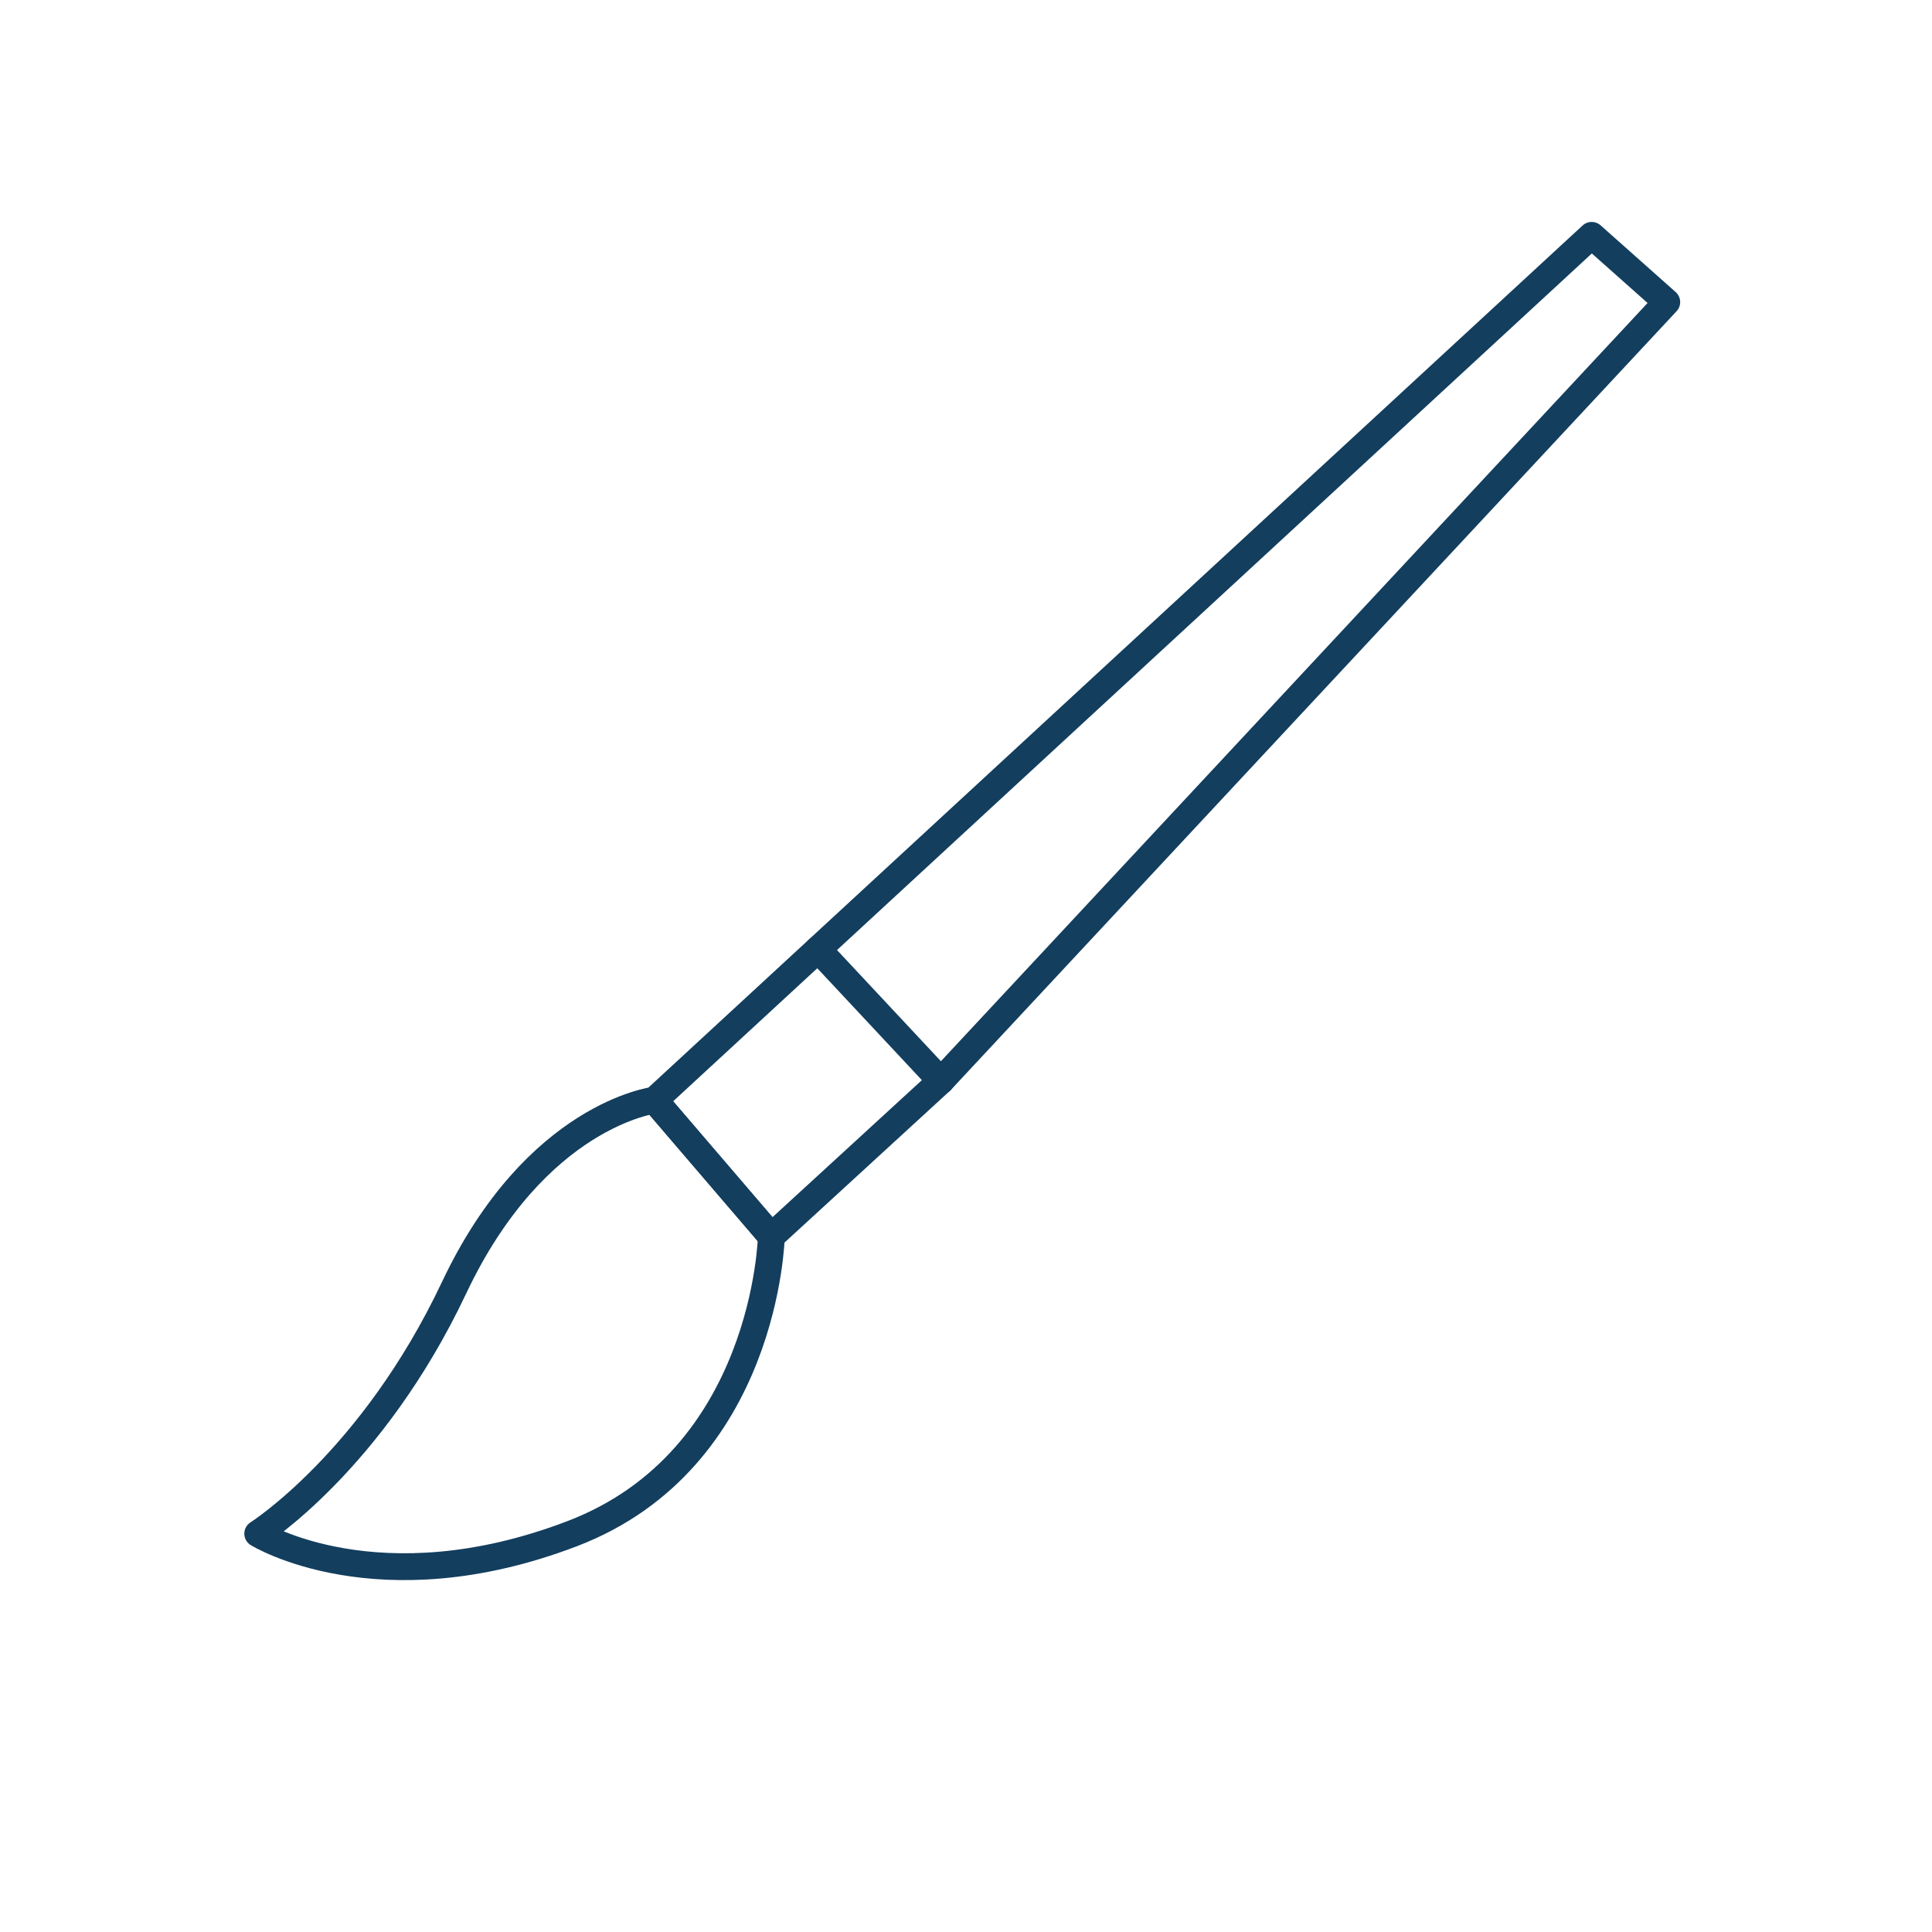 <svg viewBox="0 0 144 144" height="144" width="144" version="1.1" xmlns:xlink="http://www.w3.org/1999/xlink" xmlns="http://www.w3.org/2000/svg">
<defs>
<clipPath id="clip_27">
<path d="M0 144H144V0H0Z" transform="matrix(1,0,0,-1,0,144)"></path>
</clipPath>
</defs>
<g data-sanitized-data-name="Layer 1" data-name="Layer 1" id="layer_1">
<path d="M0 0 69.848 64.459 75.444 59.485 21.346 1.439 8.705-10.156 0 0Z" stroke="#133e5e" fill="none" stroke-linejoin="round" stroke-linecap="round" stroke-width="2" transform="matrix(1,0,0,-1,48.786,82.001)"></path>
<path d="M0 0 9.164-9.804" stroke="#133e5e" fill="none" stroke-linejoin="round" stroke-linecap="round" stroke-width="2" transform="matrix(1,0,0,-1,60.968,70.759)"></path>
<g clip-path="url(#clip_27)">
<path d="M0 0C0 0-8.835-1.056-14.944-13.983-21.052-26.91-29.576-32.309-29.576-32.309-29.576-32.309-20.626-37.849-6.136-32.309 8.354-26.768 8.705-10.156 8.705-10.156L0 0Z" stroke="#133e5e" fill="none" stroke-linejoin="round" stroke-linecap="round" stroke-width="2" transform="matrix(1,0,0,-1,48.786,82.001)"></path>
</g>
</g>
</svg>
